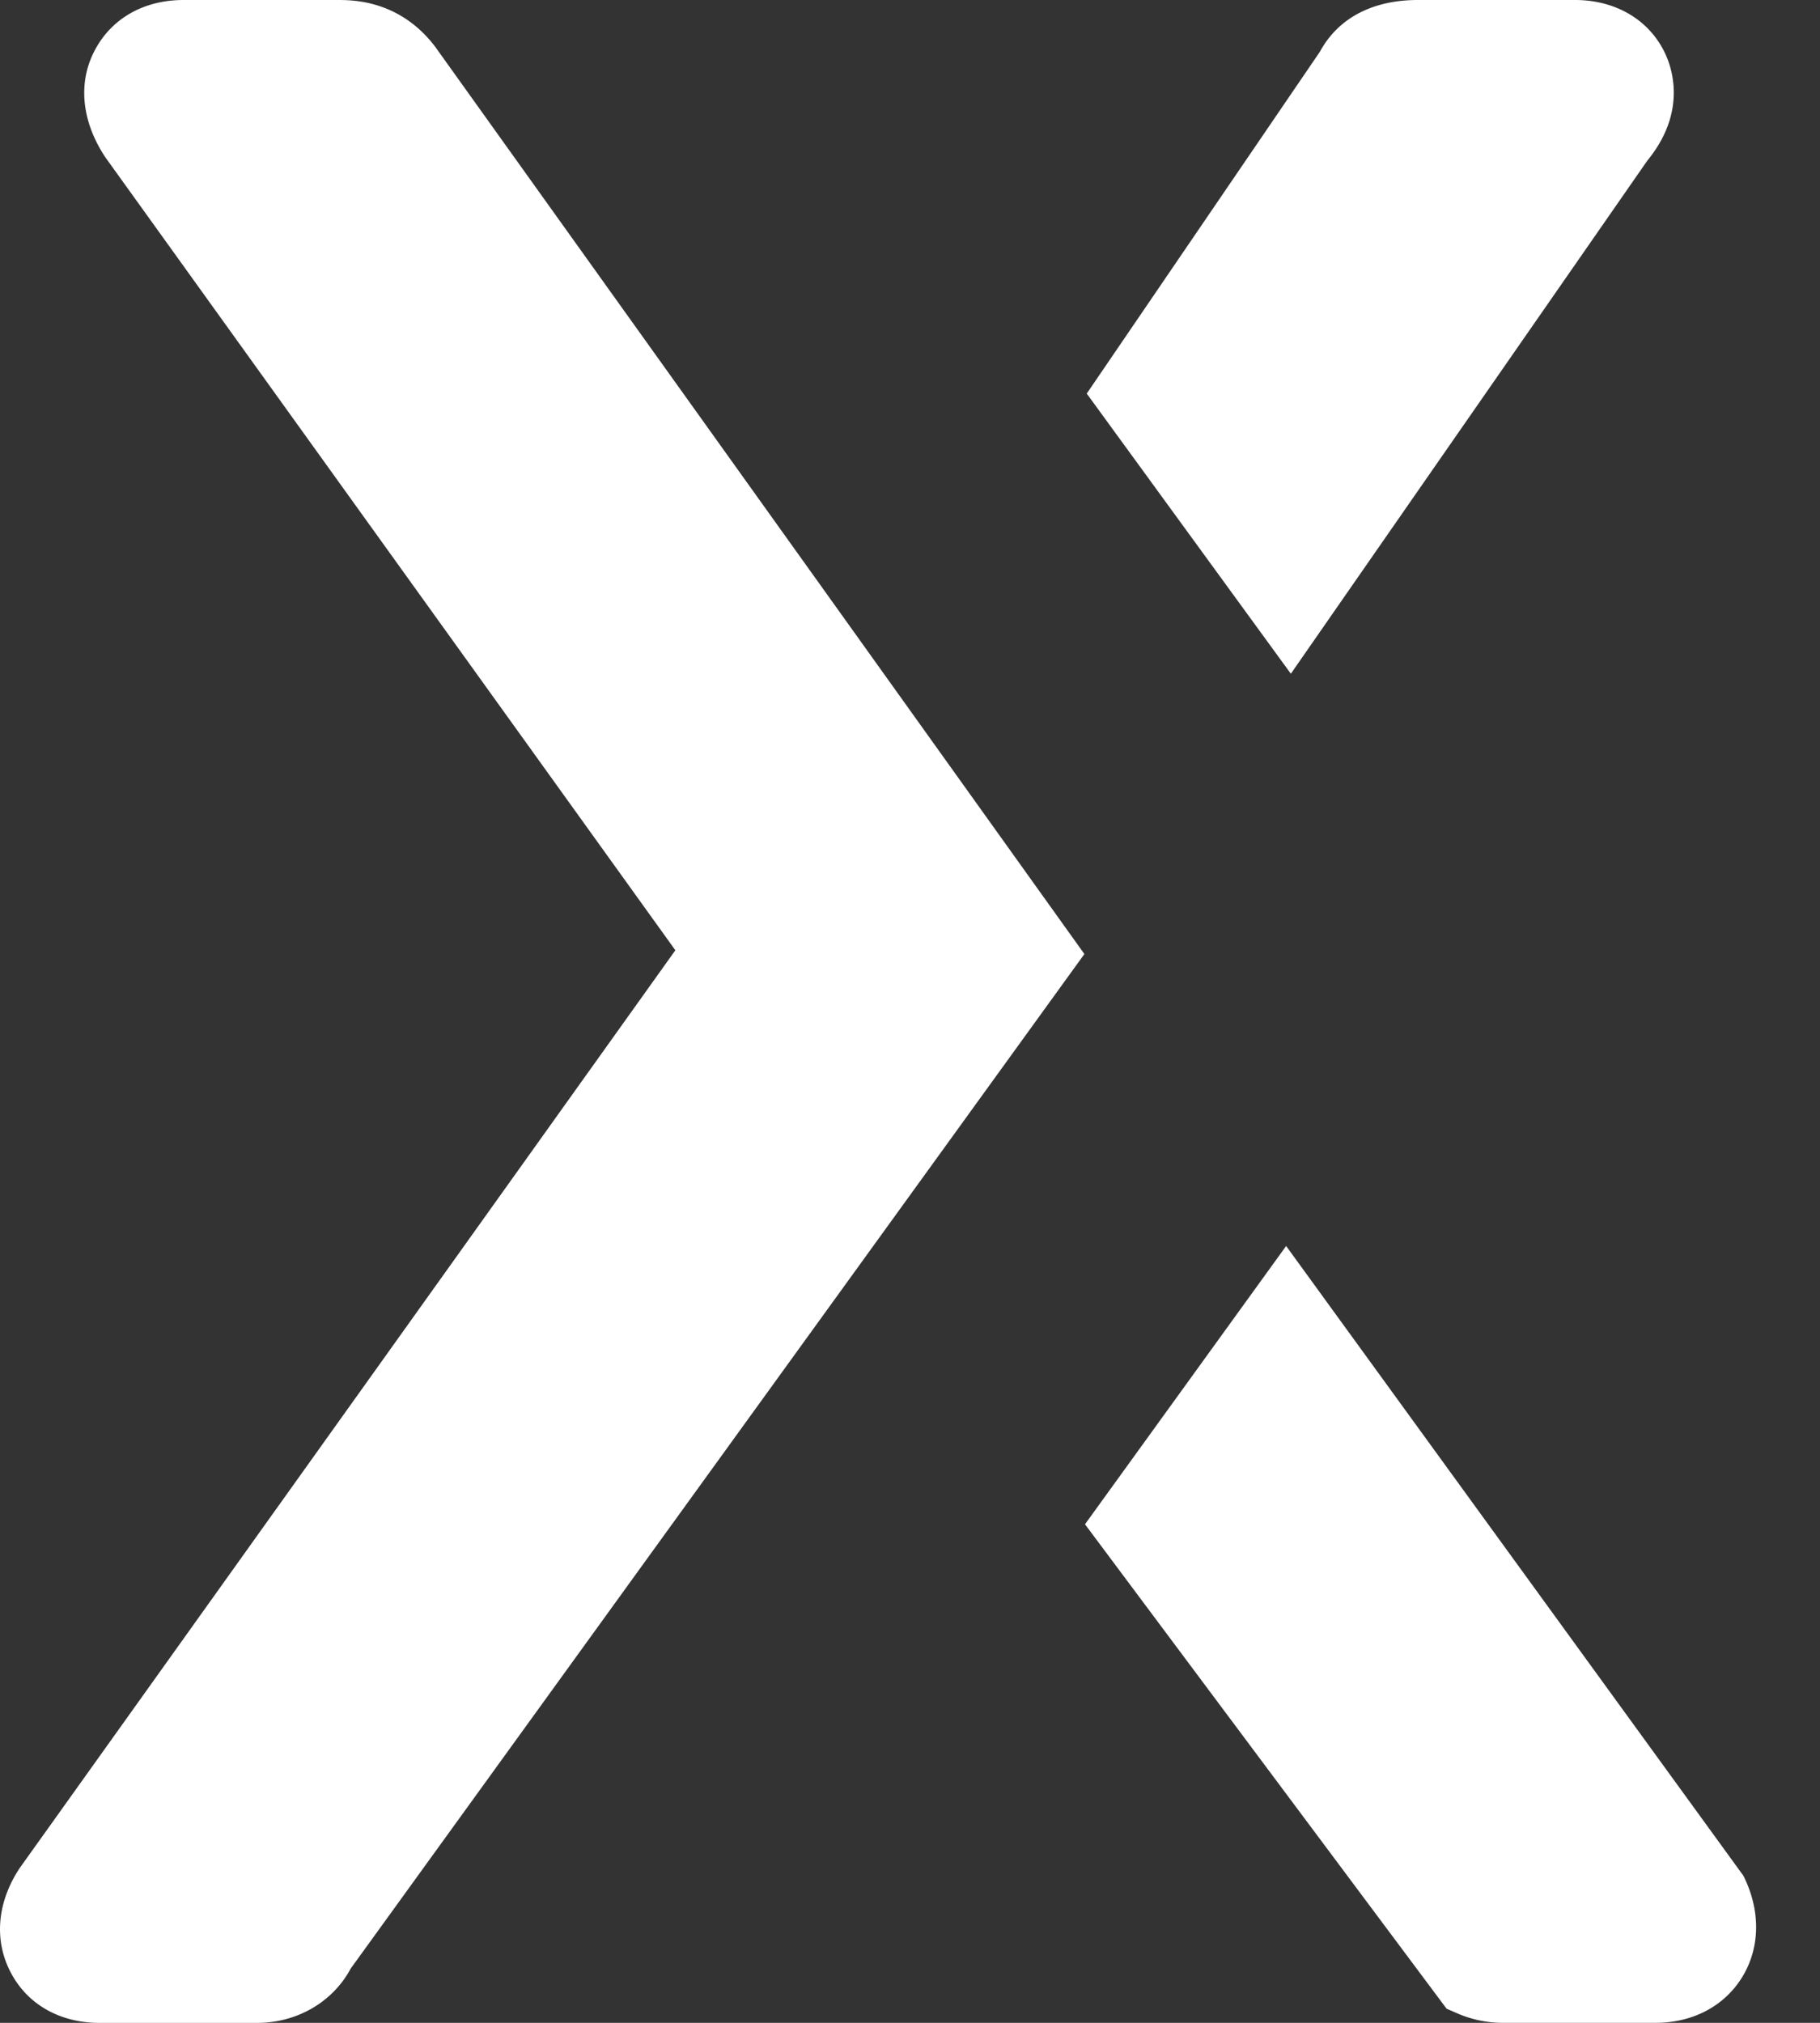 <svg xmlns="http://www.w3.org/2000/svg" width="27" height="30" fill="none"><rect width="100%" height="100%" fill="#333333" stroke="none"/><path fill="#fff" d="M6.468.71 6.465.705C5.937 0 5.235 0 5.005 0H2.722C2.138 0 1.66.27 1.41.739c-.258.48-.203 1.058.153 1.594l8.456 11.76L.294 27.702c-.34.511-.387 1.08-.13 1.56.25.47.73.739 1.314.739H3.81c.6 0 1.128-.312 1.392-.805l10.885-15.047zM24.703.794C24.47.297 23.971 0 23.367 0h-2.334c-.678 0-1.185.274-1.452.767l-3.459 5.07 3.028 4.155 5.287-7.608c.58-.707.38-1.348.266-1.59M19.08 18.479l6.784 9.34c.258.518.25 1.066-.02 1.506-.266.429-.733.675-1.285.675h-2.282a1.7 1.7 0 0 1-.677-.149l-.14-.061-5.364-7.184z"/></svg>